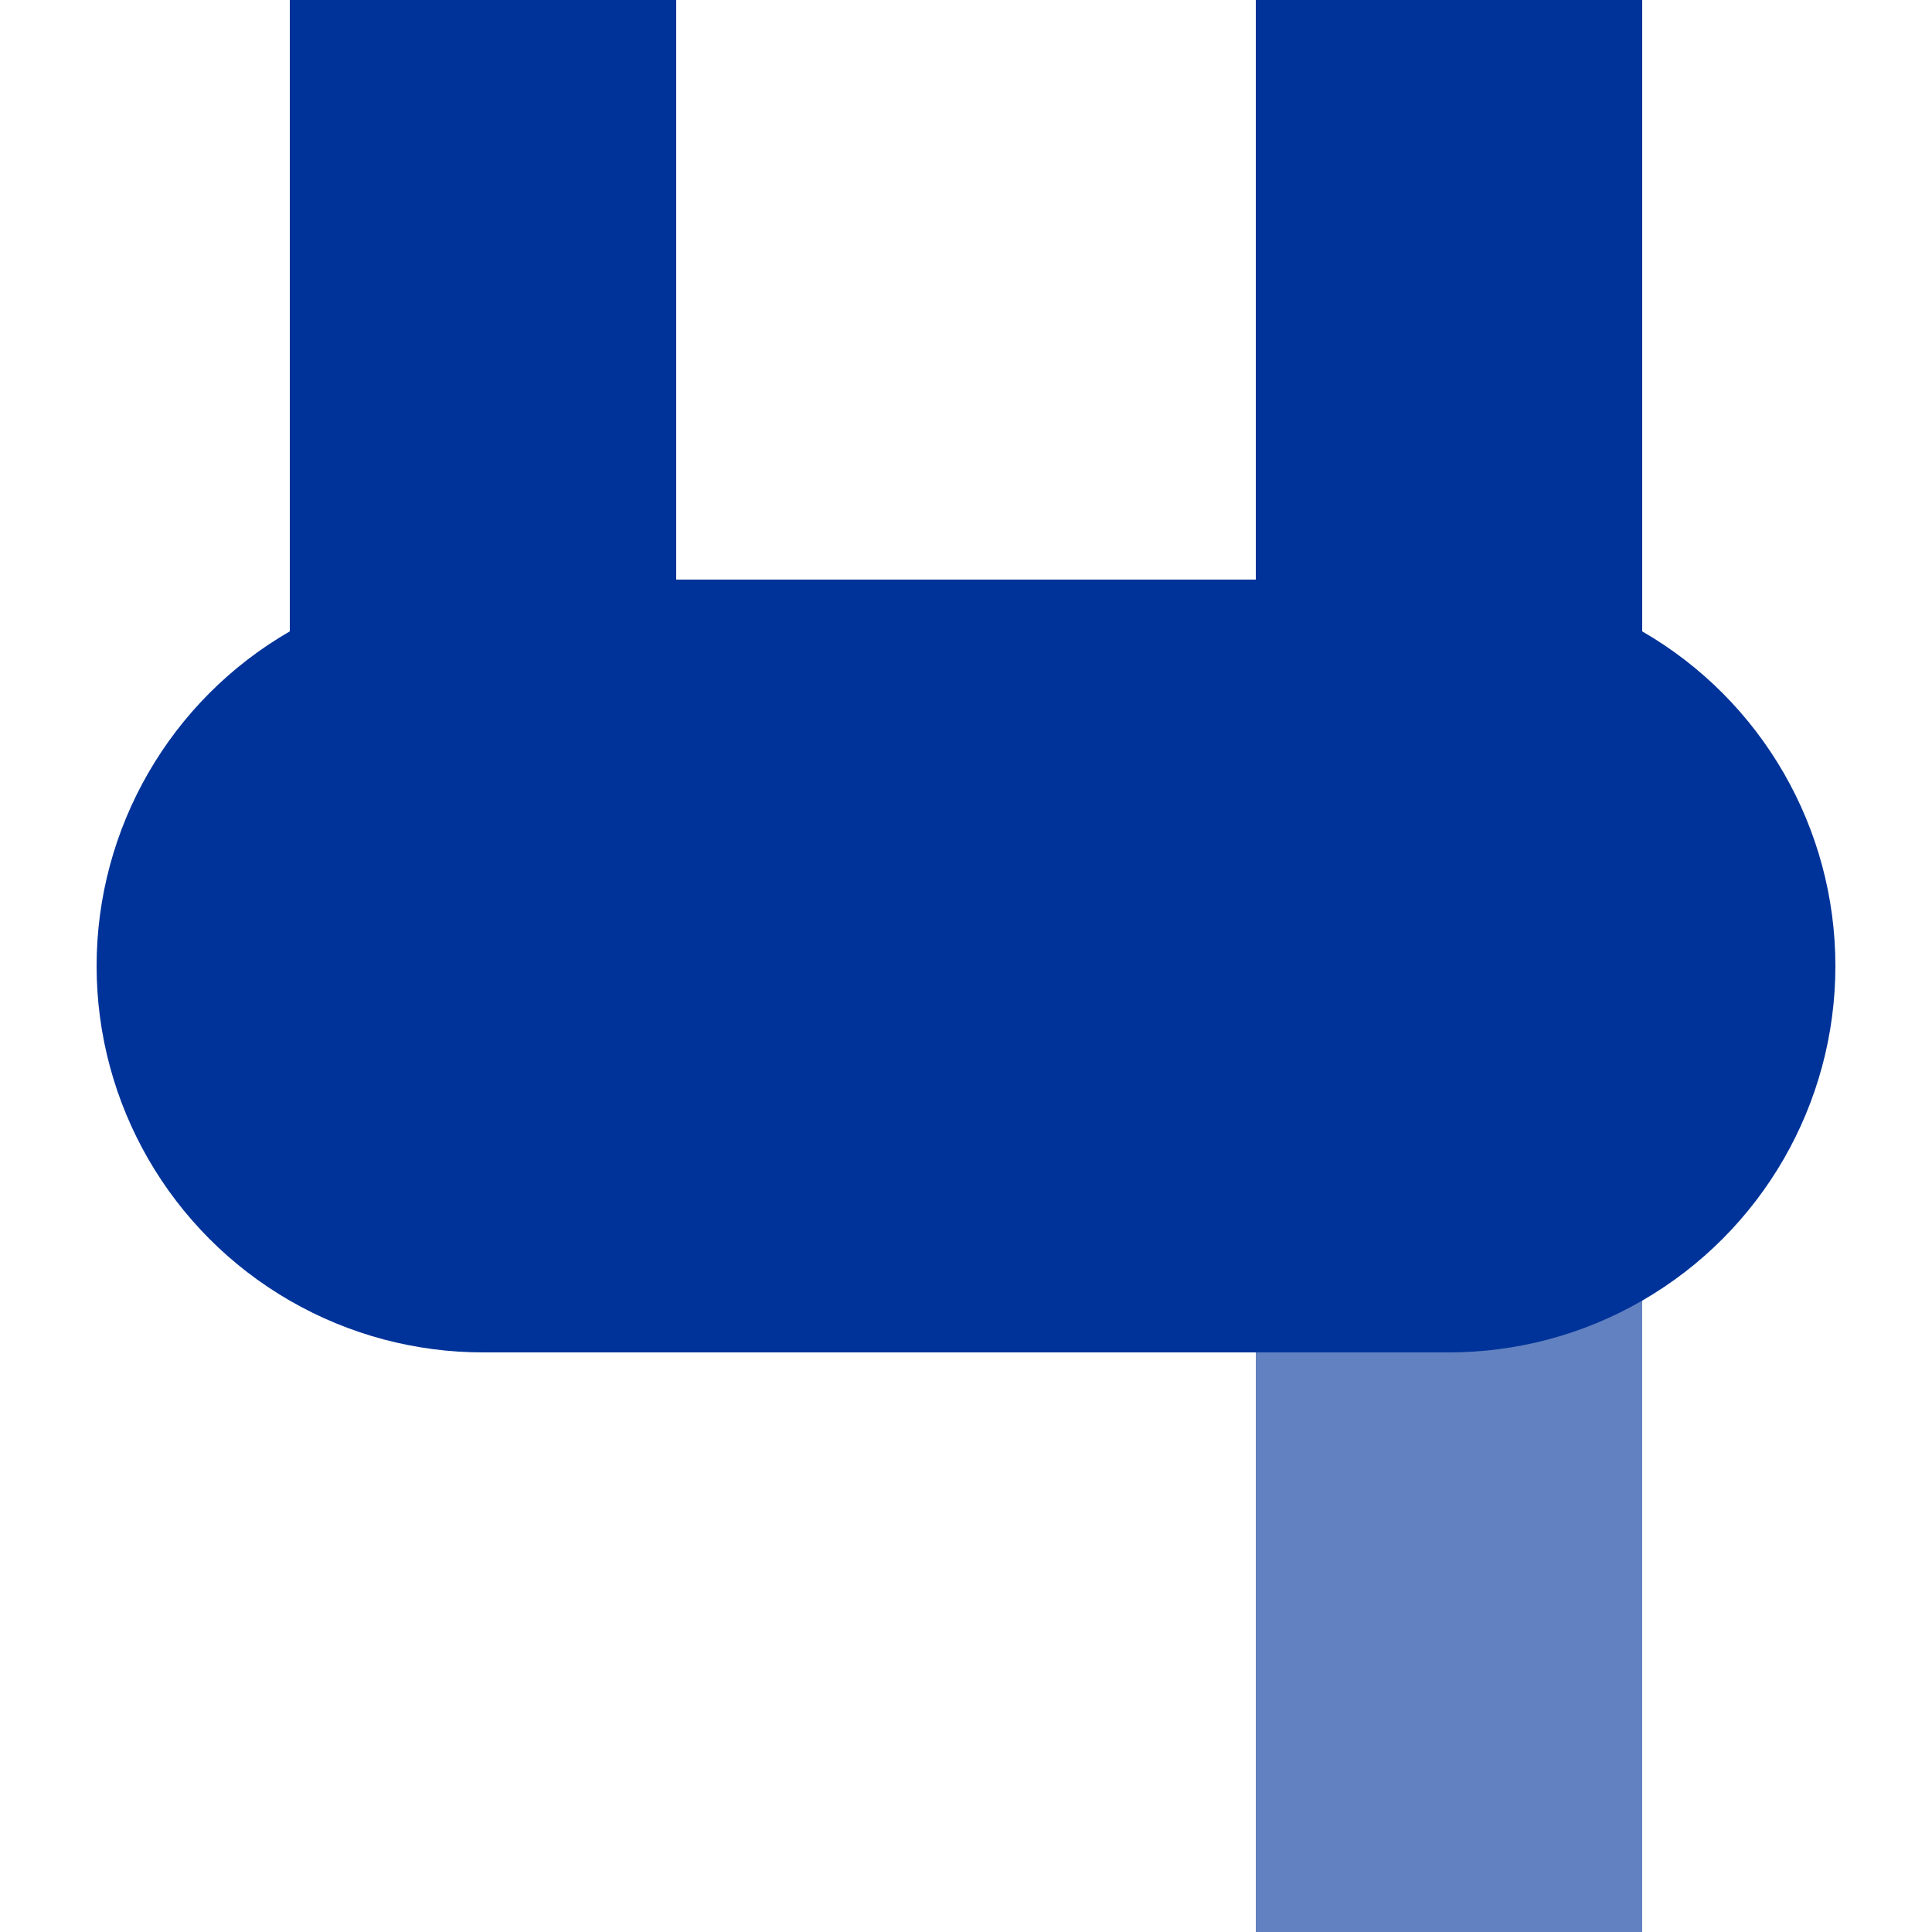 ﻿<?xml version="1.0" encoding="UTF-8" standalone="no"?>
<svg xmlns="http://www.w3.org/2000/svg" width="500" height="500">
<g fill="none">
	<path d="M 125,0 V 250 M 375,0 V 250" 
		stroke="#003399" stroke-width="100" />
	<path d="M 375,250 V 500" 
		stroke="#6281c0" stroke-width="100" />
	<path d="M 250,150 V 350" 
		stroke="#003399" stroke-width="250" />
</g>
<g stroke="none" fill="#003399">
	<circle cx="375" cy="250" r="100"/>
	<circle cx="125" cy="250" r="100"/>
</g>
</svg>